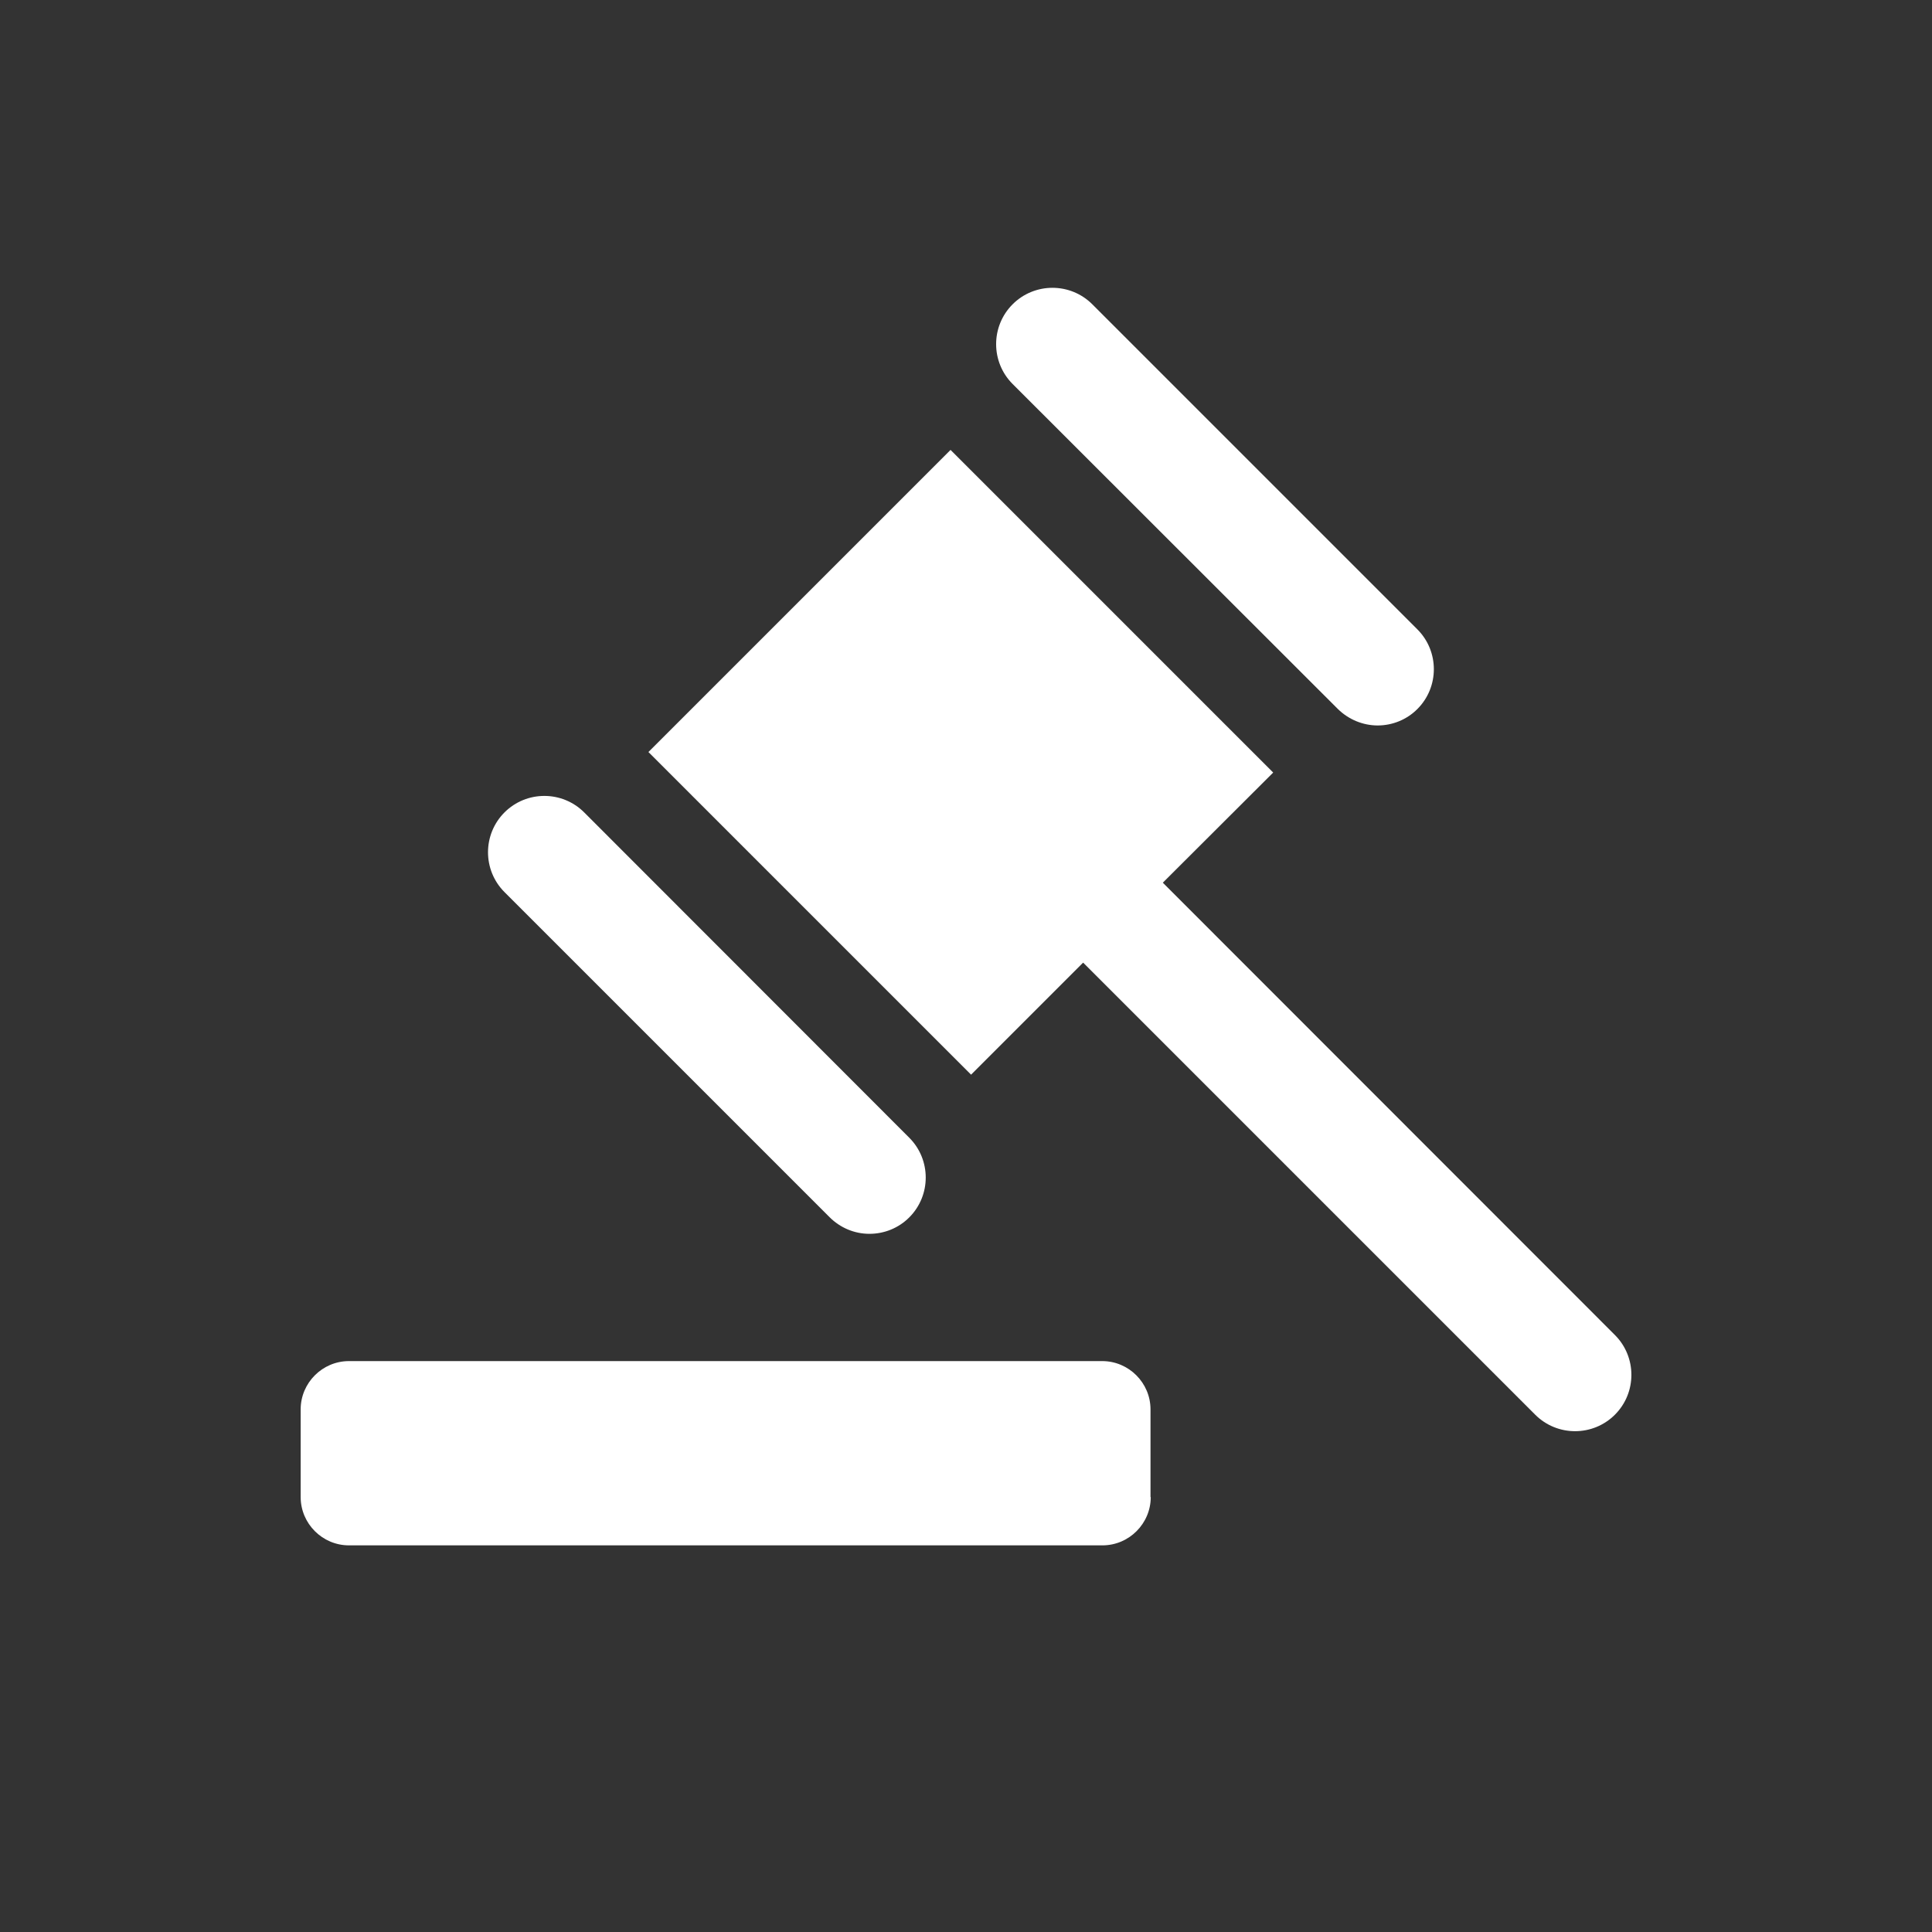<svg xmlns="http://www.w3.org/2000/svg" id="Layer_1" viewBox="0 0 800 800"><rect x="0" y="0" width="800" height="800" fill="#333333" stroke="none"/><defs><style> .st0 { fill: #fff; } </style></defs><path class="st0" d="M476.5,619.9c0,11-9,20-20,20H144.5c-11,0-20-9-20-20v-36.3c0-11,9-20,20-20h311.9c11,0,20,9,20,20v36.3ZM360,510.9c-6.2,0-12.1-2.5-16.5-6.9l-134.6-134.6c-9.1-9.1-9.1-23.9,0-33,9.1-9.1,23.9-9.1,33,0l134.6,134.7c9.1,9.1,9.1,23.9,0,33-4.4,4.4-10.3,6.8-16.5,6.8h0ZM668.6,552.7l-187.1-187.2,45.7-45.6-133.6-133.6-125.1,125.1,133.6,133.6,46.4-46.4,187.2,187.2c9.1,9.1,23.9,9.1,33,0s9.1-23.9,0-33h0ZM570.5,300.4c-6.2,0-12.1-2.5-16.5-6.8l-134.7-134.6c-9.1-9.1-9.1-23.9,0-33s23.9-9.1,33,0l134.6,134.6c9.1,9.1,9.1,23.9,0,33-4.4,4.4-10.3,6.8-16.5,6.8h0Z"></path></svg>